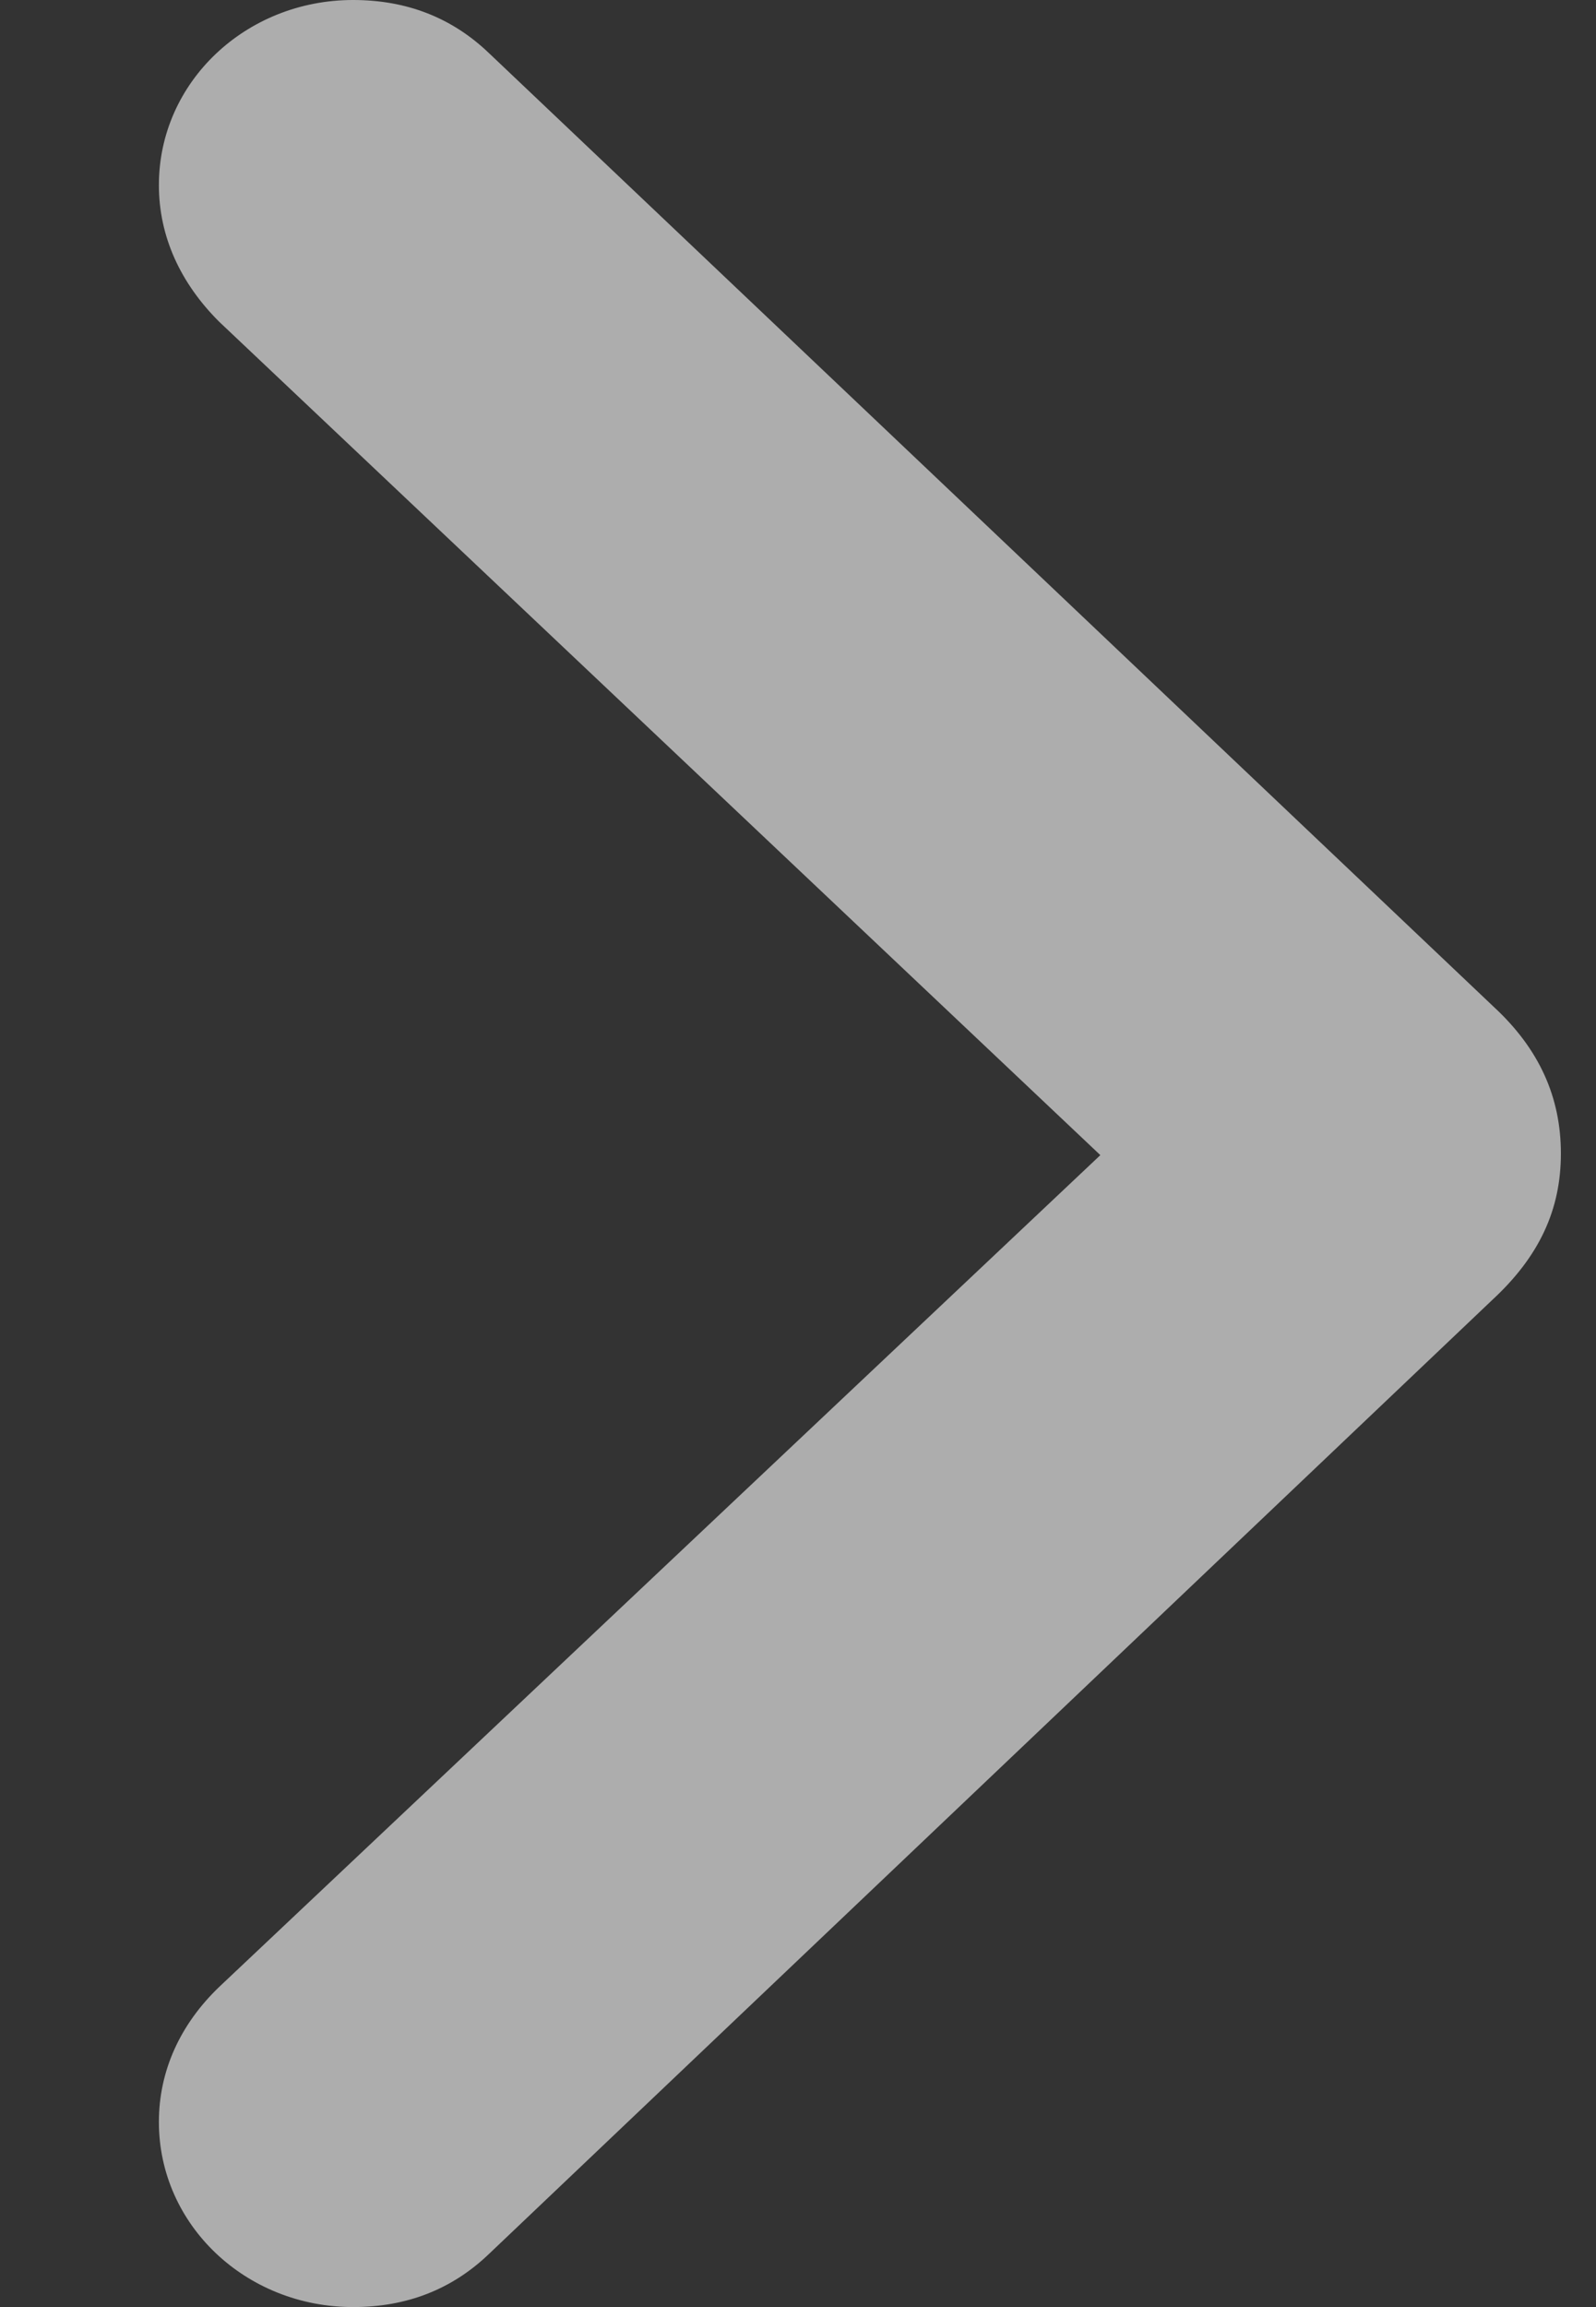 <svg width="9" height="13" viewBox="0 0 9 13" fill="none" xmlns="http://www.w3.org/2000/svg">
<rect x="0" y="0" width="9" height="13" fill="#333333" stroke="none"/>
<path d="M1.991 13C2.294 13 2.549 12.9 2.757 12.701L8.415 7.325C8.68 7.08 8.802 6.817 8.802 6.5C8.802 6.183 8.68 5.911 8.425 5.675L2.757 0.299C2.549 0.1 2.294 0 1.991 0C1.387 0 0.896 0.462 0.896 1.043C0.896 1.333 1.018 1.596 1.236 1.813L6.205 6.509L1.236 11.196C1.018 11.405 0.896 11.667 0.896 11.957C0.896 12.538 1.387 13 1.991 13Z" fill="white" fill-opacity="0.6"/>
</svg>
